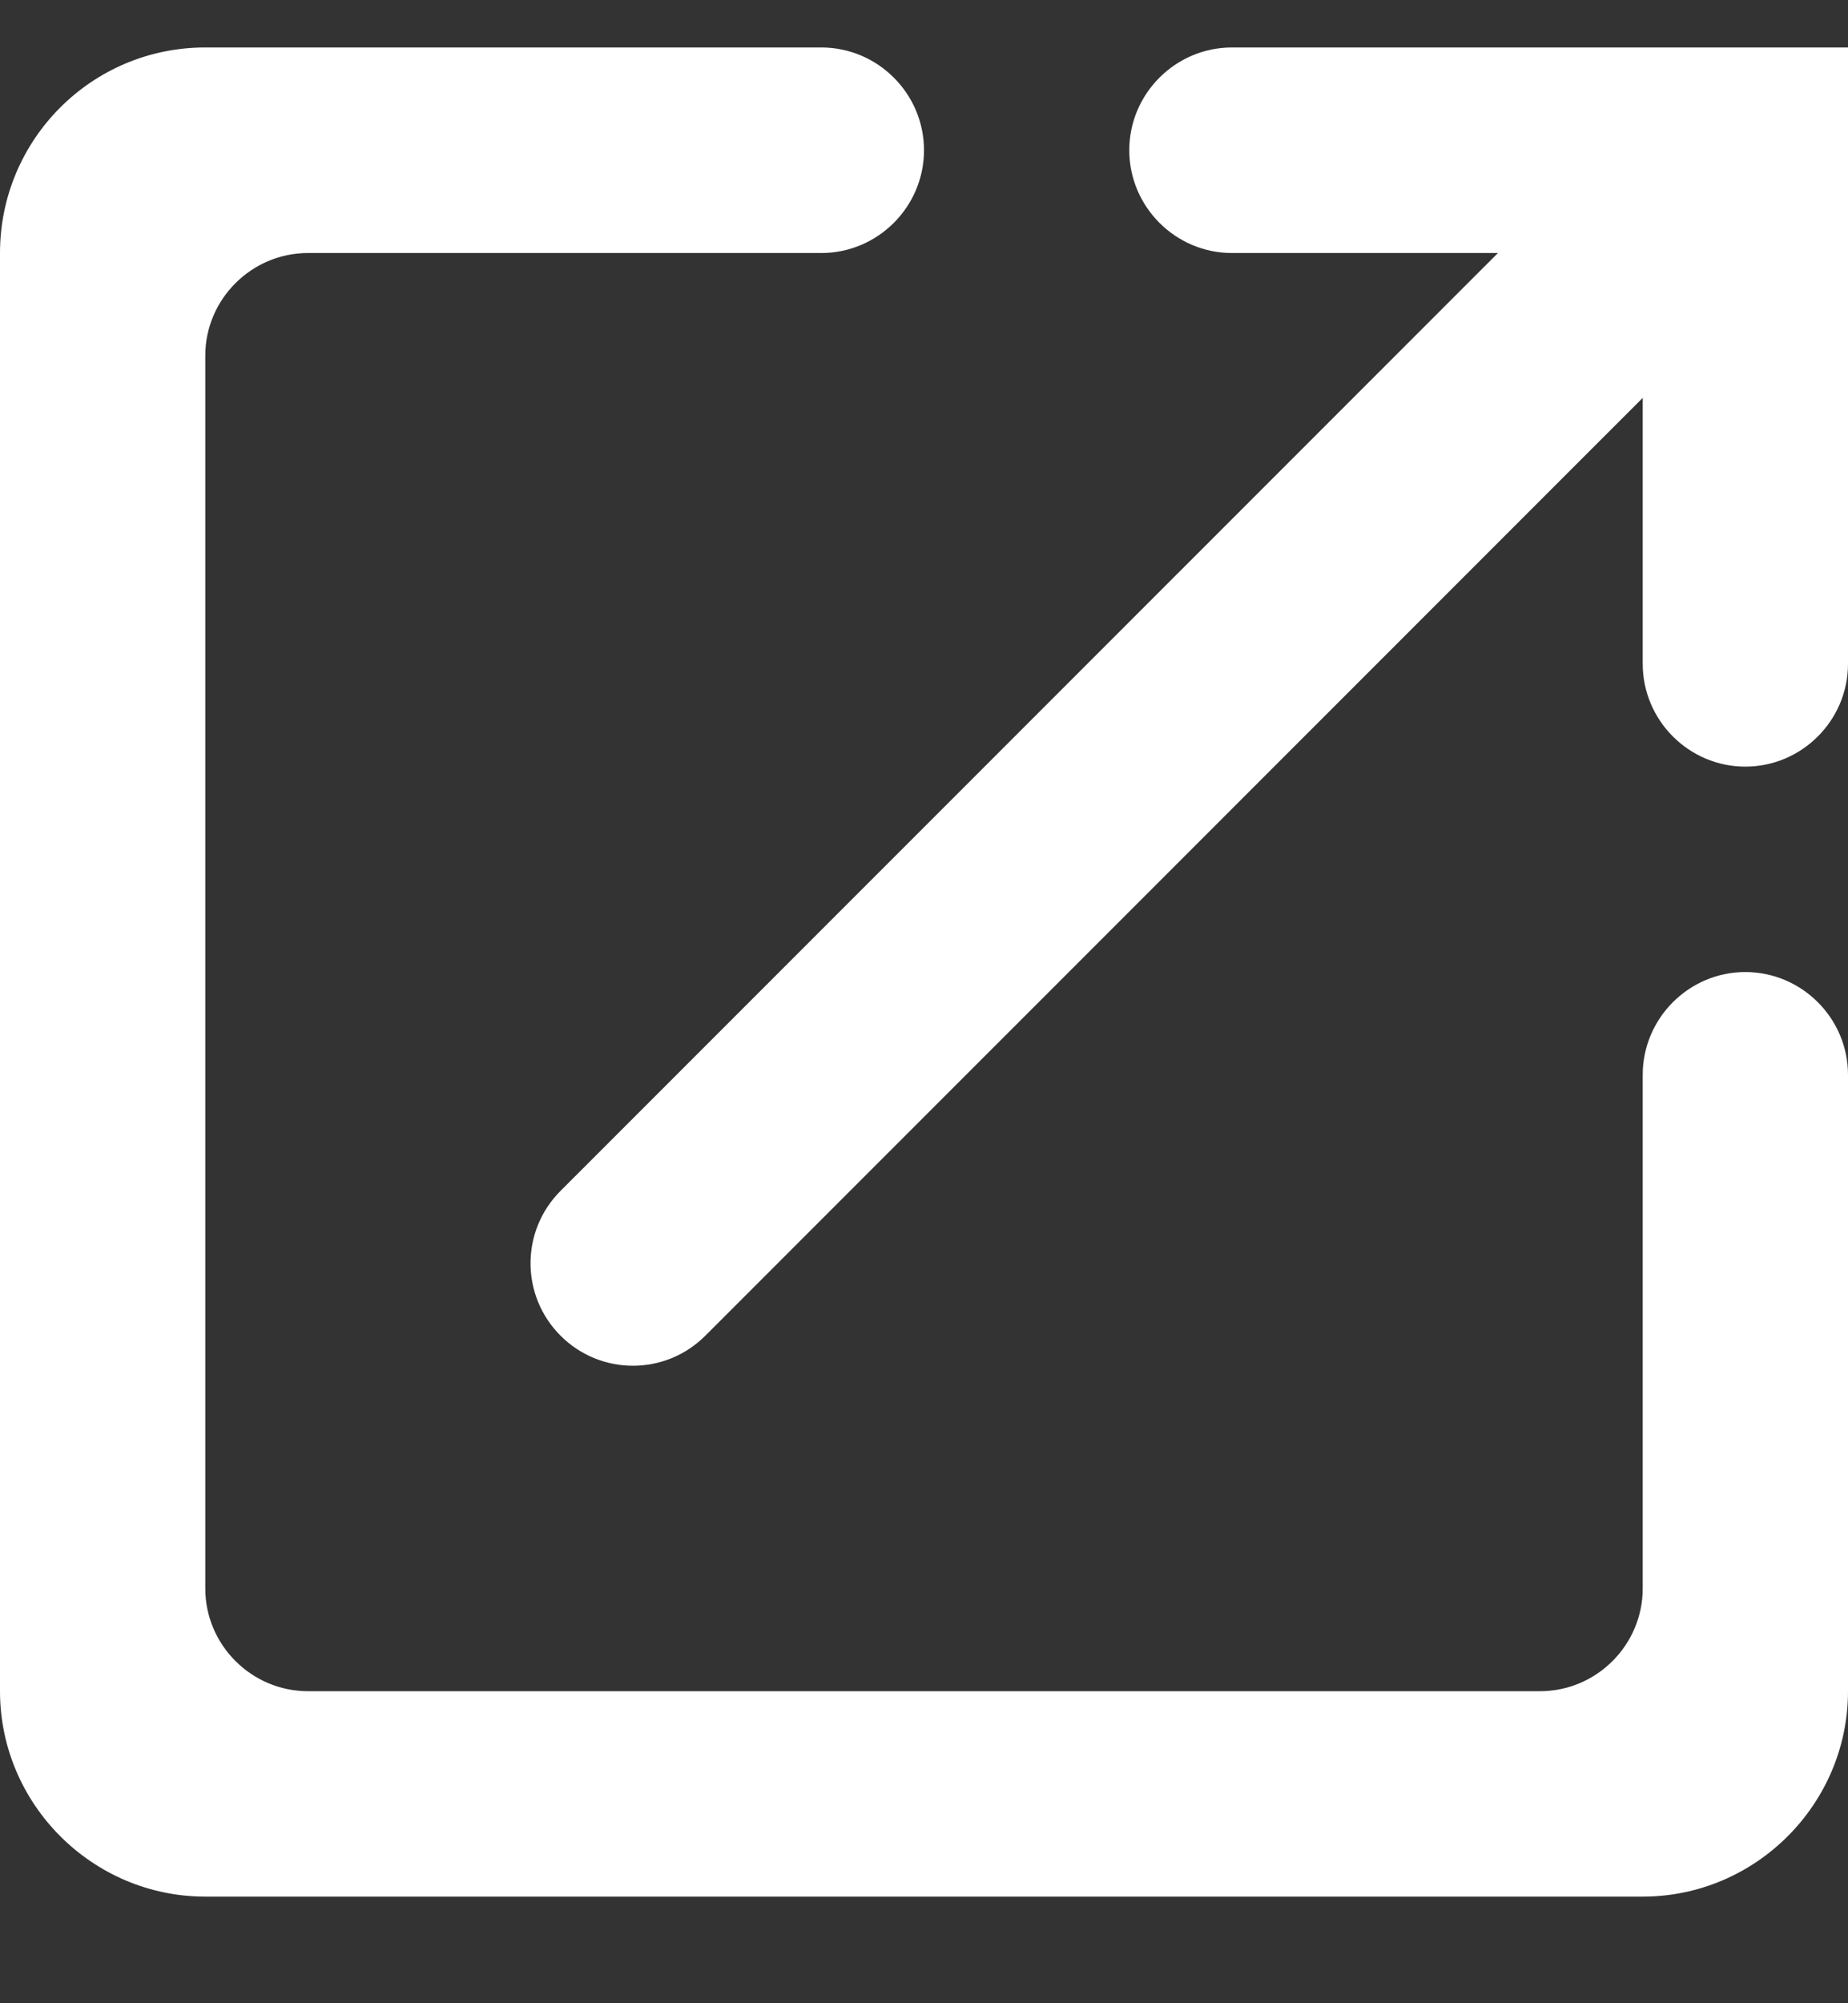 <svg width="12" height="13" viewBox="0 0 12 13" fill="none" xmlns="http://www.w3.org/2000/svg">
<rect x="0" y="0" width="12" height="13" fill="#333333" stroke="none"/>
<path fill-rule="evenodd" clip-rule="evenodd" d="M1.333 10.308C1.333 10.675 1.633 10.975 2 10.975H10C10.367 10.975 10.667 10.675 10.667 10.308V6.975C10.667 6.608 10.967 6.308 11.333 6.308C11.7 6.308 12 6.608 12 6.975V10.975C12 11.708 11.4 12.308 10.667 12.308H1.333C0.6 12.308 0 11.708 0 10.975V1.642C0 0.908 0.593 0.308 1.333 0.308H5.333C5.7 0.308 6 0.608 6 0.975C6 1.342 5.7 1.642 5.333 1.642H2C1.633 1.642 1.333 1.942 1.333 2.308V10.308ZM8 1.642C7.633 1.642 7.333 1.342 7.333 0.975C7.333 0.608 7.633 0.308 8 0.308H12V4.308C12 4.675 11.7 4.975 11.333 4.975C10.967 4.975 10.667 4.675 10.667 4.308V2.582L4.58 8.668C4.32 8.928 3.9 8.928 3.64 8.668C3.38 8.408 3.38 7.988 3.64 7.728L9.727 1.642H8Z" fill="white"/>
<mask id="mask0_1955_29155" style="mask-type:luminance" maskUnits="userSpaceOnUse" x="0" y="0" width="12" height="13">
<path fill-rule="evenodd" clip-rule="evenodd" d="M1.333 10.308C1.333 10.675 1.633 10.975 2 10.975H10C10.367 10.975 10.667 10.675 10.667 10.308V6.975C10.667 6.608 10.967 6.308 11.333 6.308C11.7 6.308 12 6.608 12 6.975V10.975C12 11.708 11.4 12.308 10.667 12.308H1.333C0.6 12.308 0 11.708 0 10.975V1.642C0 0.908 0.593 0.308 1.333 0.308H5.333C5.7 0.308 6 0.608 6 0.975C6 1.342 5.7 1.642 5.333 1.642H2C1.633 1.642 1.333 1.942 1.333 2.308V10.308ZM8 1.642C7.633 1.642 7.333 1.342 7.333 0.975C7.333 0.608 7.633 0.308 8 0.308H12V4.308C12 4.675 11.7 4.975 11.333 4.975C10.967 4.975 10.667 4.675 10.667 4.308V2.582L4.58 8.668C4.32 8.928 3.9 8.928 3.64 8.668C3.38 8.408 3.38 7.988 3.64 7.728L9.727 1.642H8Z" fill="white"/>
</mask>
<g mask="url(#mask0_1955_29155)">
</g>
</svg>
